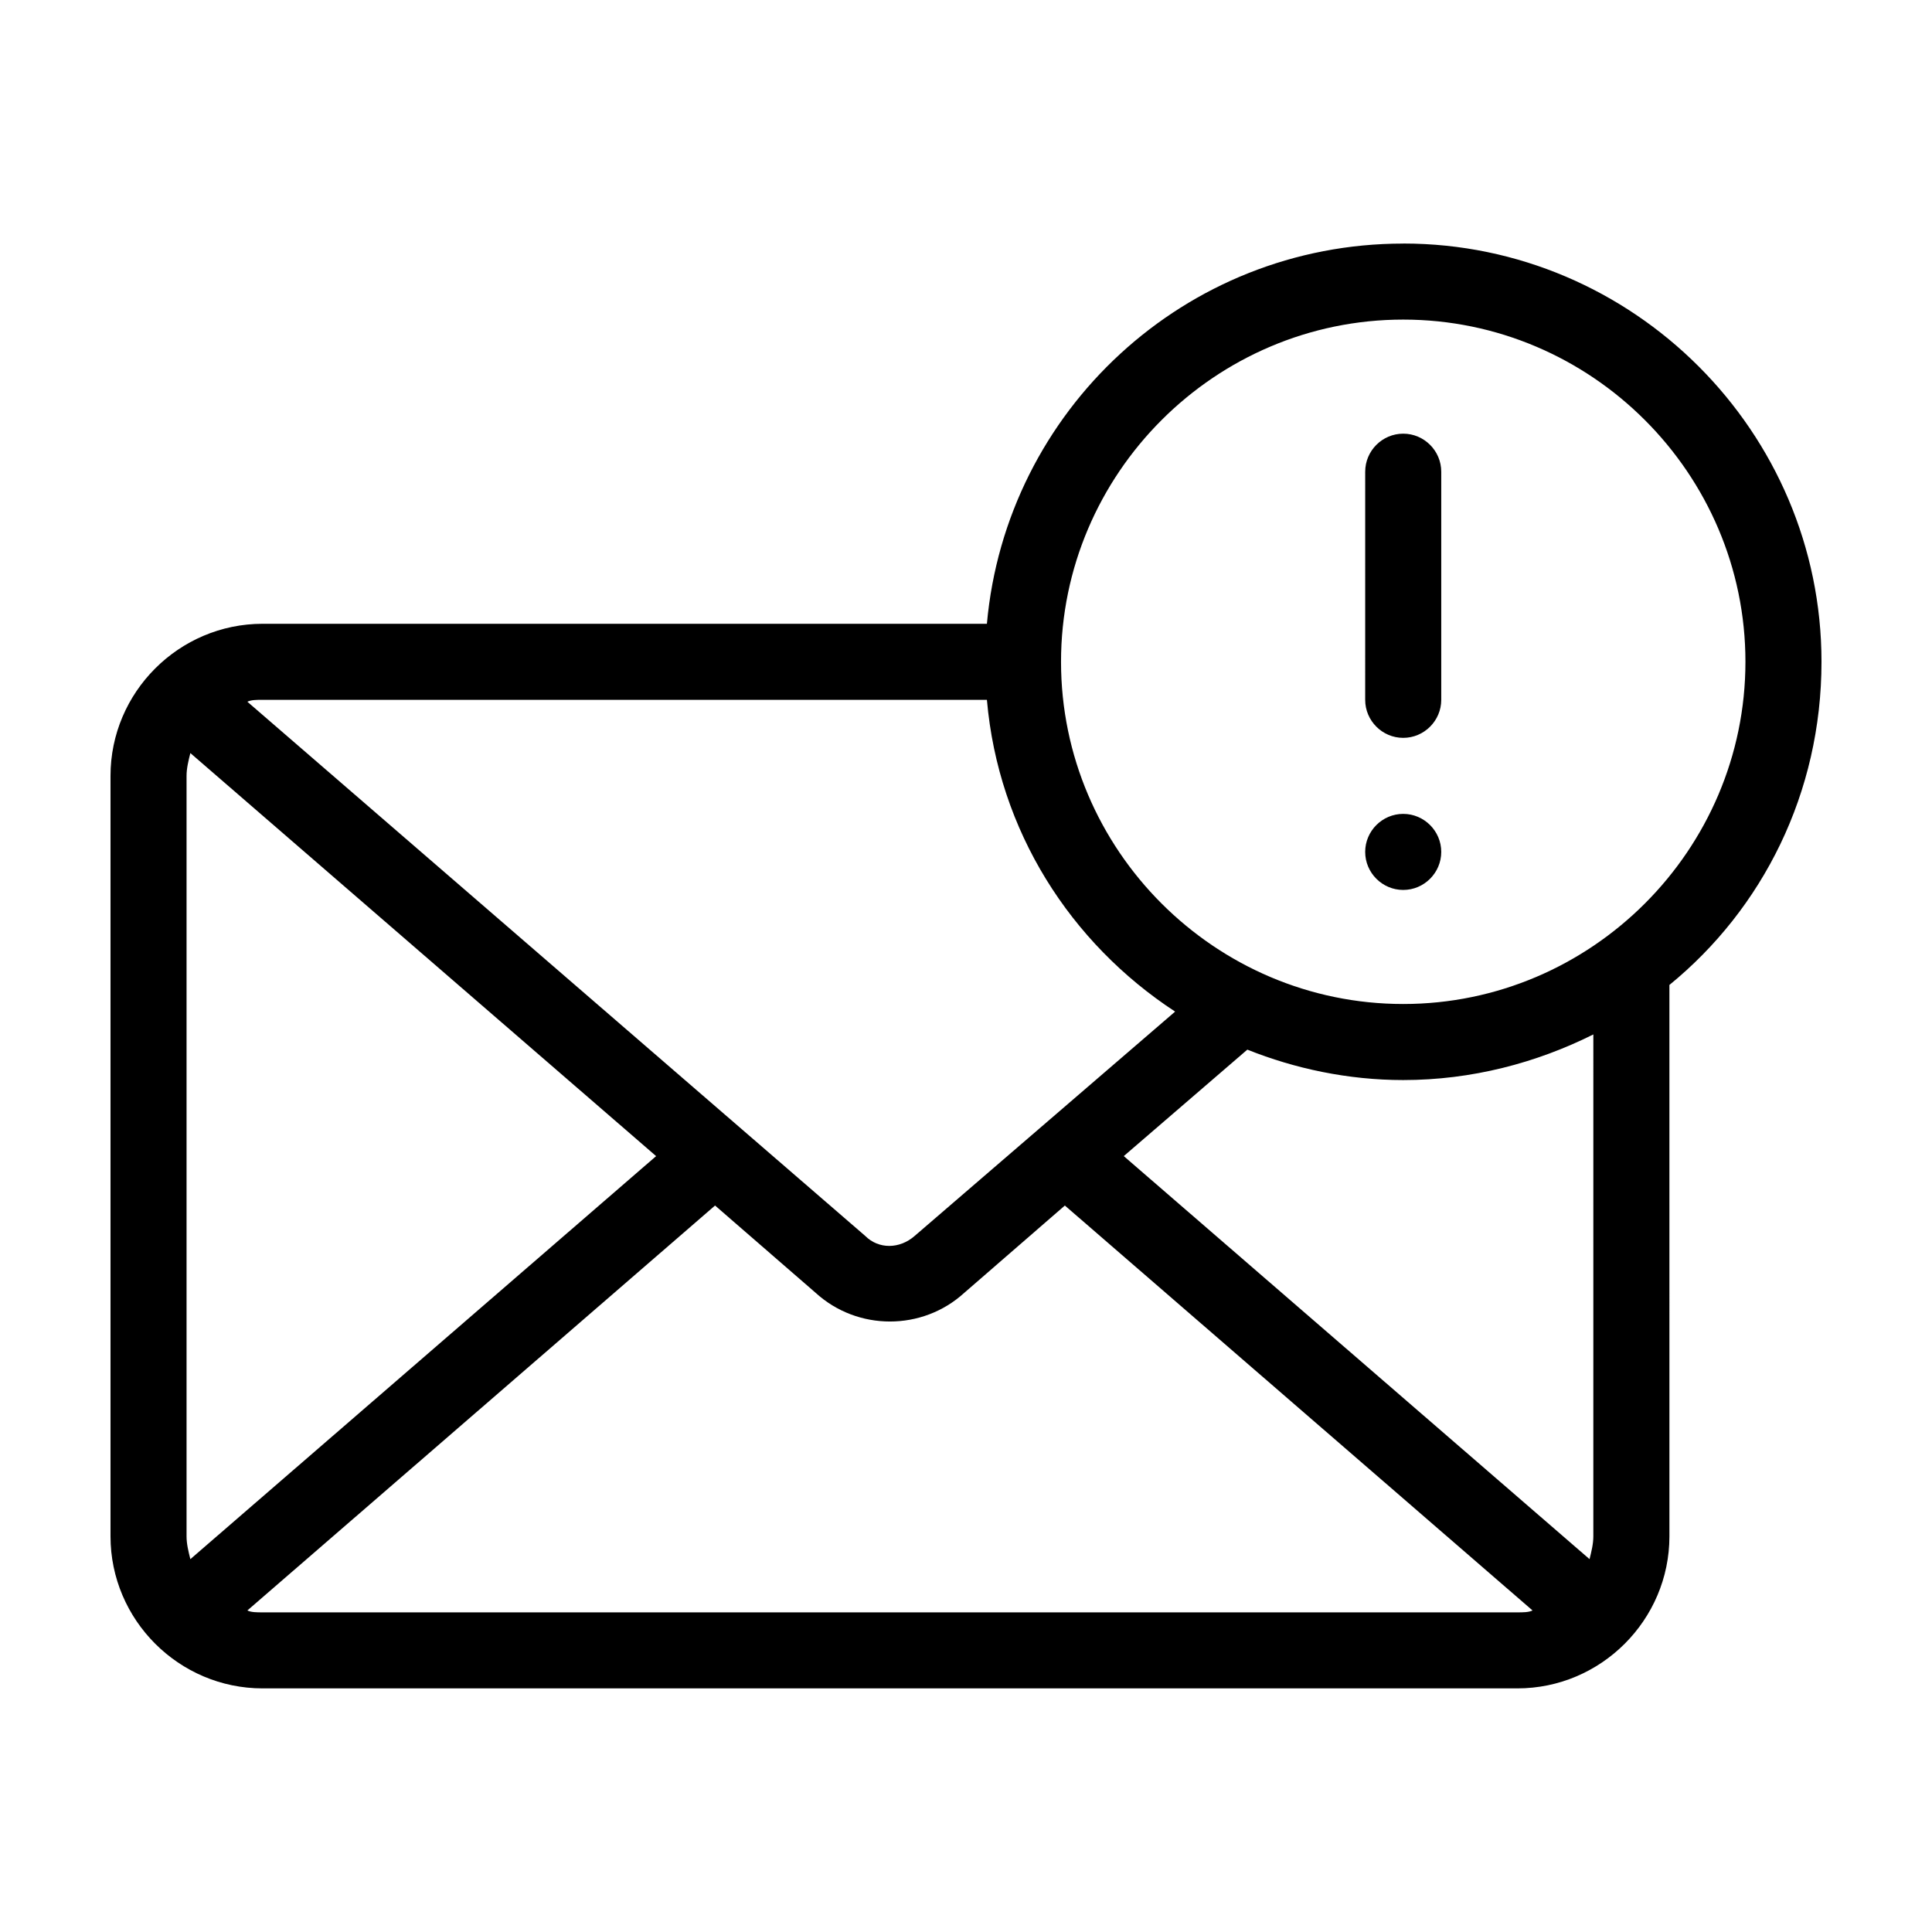 <?xml version="1.0" encoding="UTF-8"?>
<!-- Uploaded to: SVG Repo, www.svgrepo.com, Generator: SVG Repo Mixer Tools -->
<svg fill="#000000" width="800px" height="800px" version="1.1" viewBox="144 144 512 512" xmlns="http://www.w3.org/2000/svg">
 <path d="m515.88 208.55c-57.938 0-105.3 44.336-110.34 100.76h-191.95c-22.168 0-40.305 18.137-40.305 40.305v201.52c0 22.168 18.137 40.305 40.305 40.305h332.52c22.168 0 40.305-18.137 40.305-40.305l-0.004-146.11c24.688-20.152 40.305-50.883 40.305-85.648 0-60.957-49.875-110.84-110.84-110.84zm-302.29 120.91h191.95c3.023 34.762 22.168 64.488 49.879 82.625l-69.027 59.449c-4.031 3.527-9.574 3.527-13.098 0l-163.74-141.57c1.008-0.504 2.519-0.504 4.031-0.504zm-20.152 221.68v-201.52c0-2.016 0.504-4.031 1.008-6.047l123.43 106.81-123.43 106.81c-0.504-2.016-1.008-4.031-1.008-6.047zm352.66 20.152h-332.51c-1.512 0-3.023 0-4.031-0.504l123.94-107.31 26.703 23.176c5.543 5.039 12.594 7.559 19.648 7.559 7.055 0 14.105-2.519 19.648-7.559l26.703-23.176 123.94 107.31c-1.012 0.504-2.523 0.504-4.035 0.504zm20.152-20.152c0 2.016-0.504 4.031-1.008 6.047l-123.43-106.81 32.746-28.215c12.594 5.039 26.703 8.062 41.312 8.062 18.137 0 35.266-4.535 50.383-12.09zm-50.379-141.07c-49.879 0-90.688-40.809-90.688-90.688 0-49.879 40.809-90.688 90.688-90.688s90.688 40.809 90.688 90.688c-0.004 49.879-40.812 90.688-90.688 90.688zm10.074-40.305c0 5.543-4.535 10.078-10.078 10.078-5.543 0-10.078-4.535-10.078-10.078s4.535-10.078 10.078-10.078c5.547 0.004 10.078 4.535 10.078 10.078zm0-100.76v60.457c0 5.543-4.535 10.078-10.078 10.078-5.543 0-10.078-4.535-10.078-10.078l0.004-60.457c0-5.543 4.535-10.078 10.078-10.078 5.543 0.004 10.074 4.535 10.074 10.078z"/>
</svg>